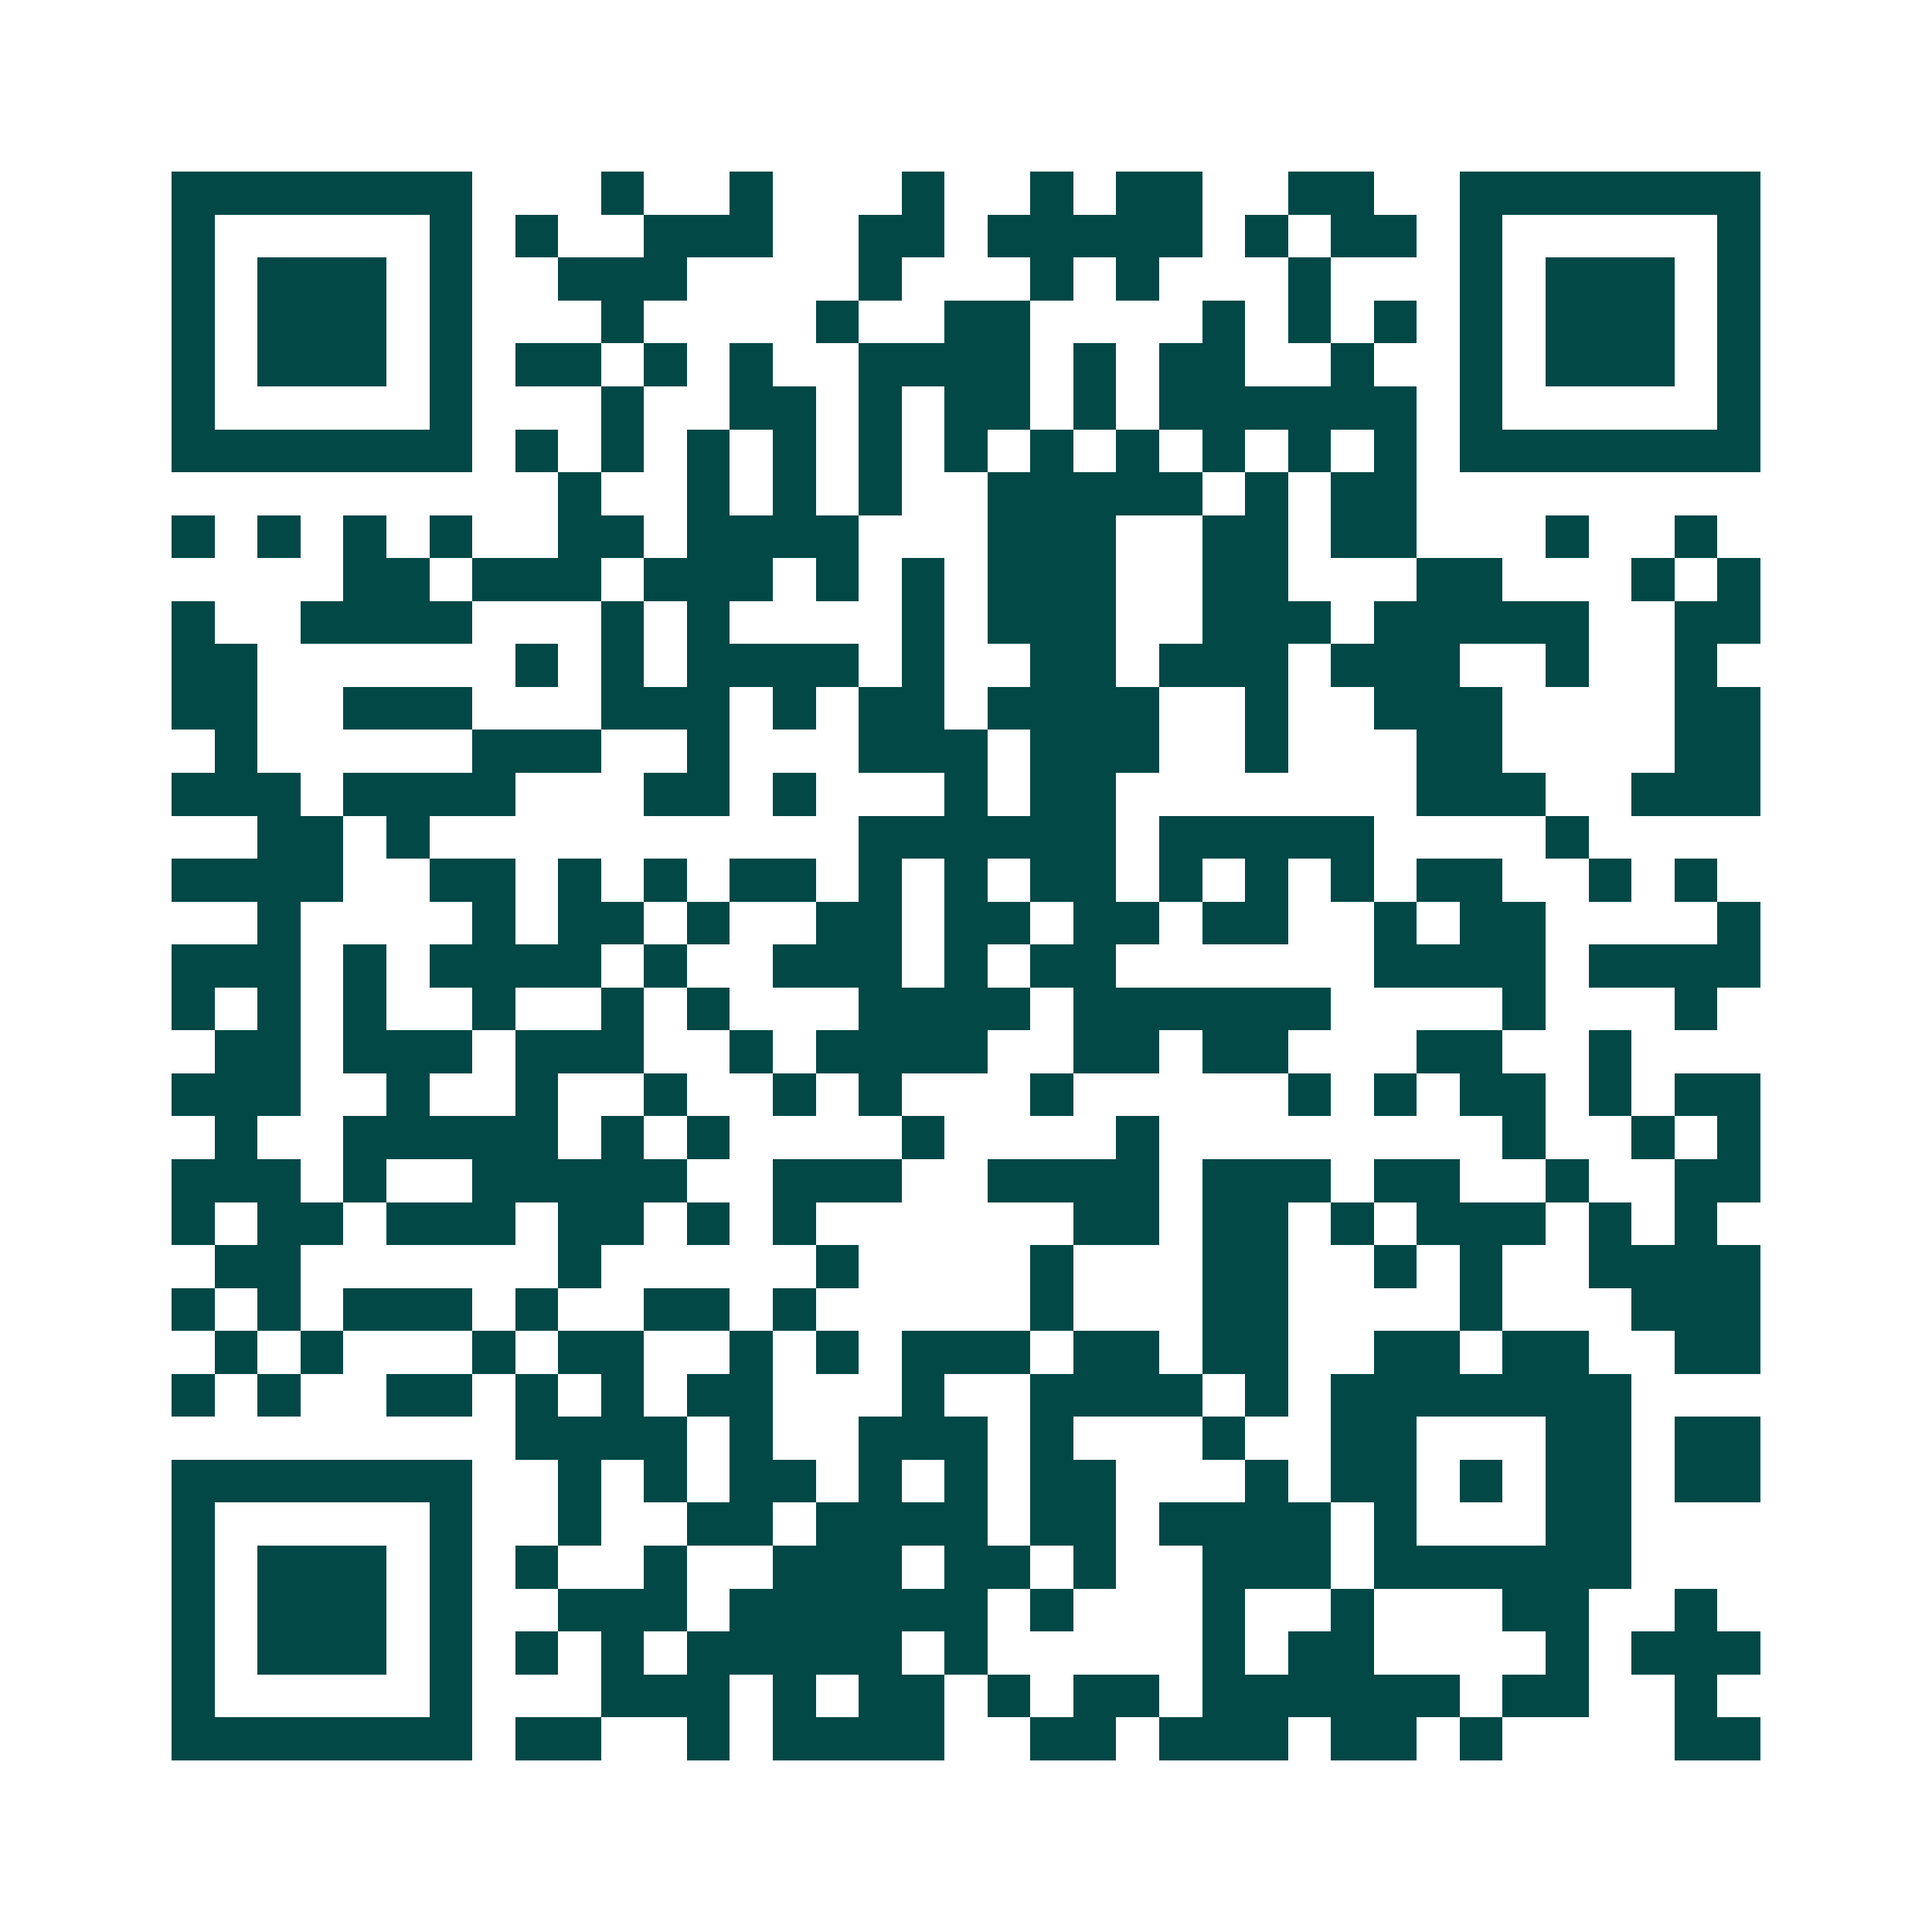<svg xmlns="http://www.w3.org/2000/svg" width="200" height="200" viewBox="0 0 45 45" shape-rendering="crispEdges"><path fill="#ffffff" d="M0 0h45v45H0z"/><path stroke="#014847" d="M4 4.5h7m3 0h1m2 0h1m3 0h1m2 0h1m1 0h2m2 0h2m2 0h7M4 5.5h1m5 0h1m1 0h1m2 0h3m2 0h2m1 0h5m1 0h1m1 0h2m1 0h1m5 0h1M4 6.5h1m1 0h3m1 0h1m2 0h3m4 0h1m3 0h1m1 0h1m3 0h1m3 0h1m1 0h3m1 0h1M4 7.5h1m1 0h3m1 0h1m3 0h1m4 0h1m2 0h2m4 0h1m1 0h1m1 0h1m1 0h1m1 0h3m1 0h1M4 8.5h1m1 0h3m1 0h1m1 0h2m1 0h1m1 0h1m2 0h4m1 0h1m1 0h2m2 0h1m2 0h1m1 0h3m1 0h1M4 9.5h1m5 0h1m3 0h1m2 0h2m1 0h1m1 0h2m1 0h1m1 0h6m1 0h1m5 0h1M4 10.5h7m1 0h1m1 0h1m1 0h1m1 0h1m1 0h1m1 0h1m1 0h1m1 0h1m1 0h1m1 0h1m1 0h1m1 0h7M13 11.5h1m2 0h1m1 0h1m1 0h1m2 0h5m1 0h1m1 0h2M4 12.5h1m1 0h1m1 0h1m1 0h1m2 0h2m1 0h4m3 0h3m2 0h2m1 0h2m3 0h1m2 0h1M8 13.5h2m1 0h3m1 0h3m1 0h1m1 0h1m1 0h3m2 0h2m3 0h2m3 0h1m1 0h1M4 14.5h1m2 0h4m3 0h1m1 0h1m4 0h1m1 0h3m2 0h3m1 0h5m2 0h2M4 15.5h2m6 0h1m1 0h1m1 0h4m1 0h1m2 0h2m1 0h3m1 0h3m2 0h1m2 0h1M4 16.5h2m2 0h3m3 0h3m1 0h1m1 0h2m1 0h4m2 0h1m2 0h3m4 0h2M5 17.5h1m5 0h3m2 0h1m3 0h3m1 0h3m2 0h1m3 0h2m4 0h2M4 18.5h3m1 0h4m3 0h2m1 0h1m3 0h1m1 0h2m7 0h3m2 0h3M6 19.5h2m1 0h1m10 0h6m1 0h5m4 0h1M4 20.5h4m2 0h2m1 0h1m1 0h1m1 0h2m1 0h1m1 0h1m1 0h2m1 0h1m1 0h1m1 0h1m1 0h2m2 0h1m1 0h1M6 21.5h1m4 0h1m1 0h2m1 0h1m2 0h2m1 0h2m1 0h2m1 0h2m2 0h1m1 0h2m4 0h1M4 22.5h3m1 0h1m1 0h4m1 0h1m2 0h3m1 0h1m1 0h2m6 0h4m1 0h4M4 23.5h1m1 0h1m1 0h1m2 0h1m2 0h1m1 0h1m3 0h4m1 0h6m4 0h1m3 0h1M5 24.5h2m1 0h3m1 0h3m2 0h1m1 0h4m2 0h2m1 0h2m3 0h2m2 0h1M4 25.5h3m2 0h1m2 0h1m2 0h1m2 0h1m1 0h1m3 0h1m5 0h1m1 0h1m1 0h2m1 0h1m1 0h2M5 26.5h1m2 0h5m1 0h1m1 0h1m4 0h1m4 0h1m8 0h1m2 0h1m1 0h1M4 27.5h3m1 0h1m2 0h5m2 0h3m2 0h4m1 0h3m1 0h2m2 0h1m2 0h2M4 28.5h1m1 0h2m1 0h3m1 0h2m1 0h1m1 0h1m6 0h2m1 0h2m1 0h1m1 0h3m1 0h1m1 0h1M5 29.5h2m6 0h1m5 0h1m4 0h1m3 0h2m2 0h1m1 0h1m2 0h4M4 30.5h1m1 0h1m1 0h3m1 0h1m2 0h2m1 0h1m5 0h1m3 0h2m4 0h1m3 0h3M5 31.5h1m1 0h1m3 0h1m1 0h2m2 0h1m1 0h1m1 0h3m1 0h2m1 0h2m2 0h2m1 0h2m2 0h2M4 32.5h1m1 0h1m2 0h2m1 0h1m1 0h1m1 0h2m3 0h1m2 0h4m1 0h1m1 0h7M12 33.5h4m1 0h1m2 0h3m1 0h1m3 0h1m2 0h2m3 0h2m1 0h2M4 34.5h7m2 0h1m1 0h1m1 0h2m1 0h1m1 0h1m1 0h2m3 0h1m1 0h2m1 0h1m1 0h2m1 0h2M4 35.5h1m5 0h1m2 0h1m2 0h2m1 0h4m1 0h2m1 0h4m1 0h1m3 0h2M4 36.5h1m1 0h3m1 0h1m1 0h1m2 0h1m2 0h3m1 0h2m1 0h1m2 0h3m1 0h6M4 37.5h1m1 0h3m1 0h1m2 0h3m1 0h6m1 0h1m3 0h1m2 0h1m3 0h2m2 0h1M4 38.5h1m1 0h3m1 0h1m1 0h1m1 0h1m1 0h5m1 0h1m5 0h1m1 0h2m4 0h1m1 0h3M4 39.5h1m5 0h1m3 0h3m1 0h1m1 0h2m1 0h1m1 0h2m1 0h6m1 0h2m2 0h1M4 40.5h7m1 0h2m2 0h1m1 0h4m2 0h2m1 0h3m1 0h2m1 0h1m4 0h2"/></svg>
